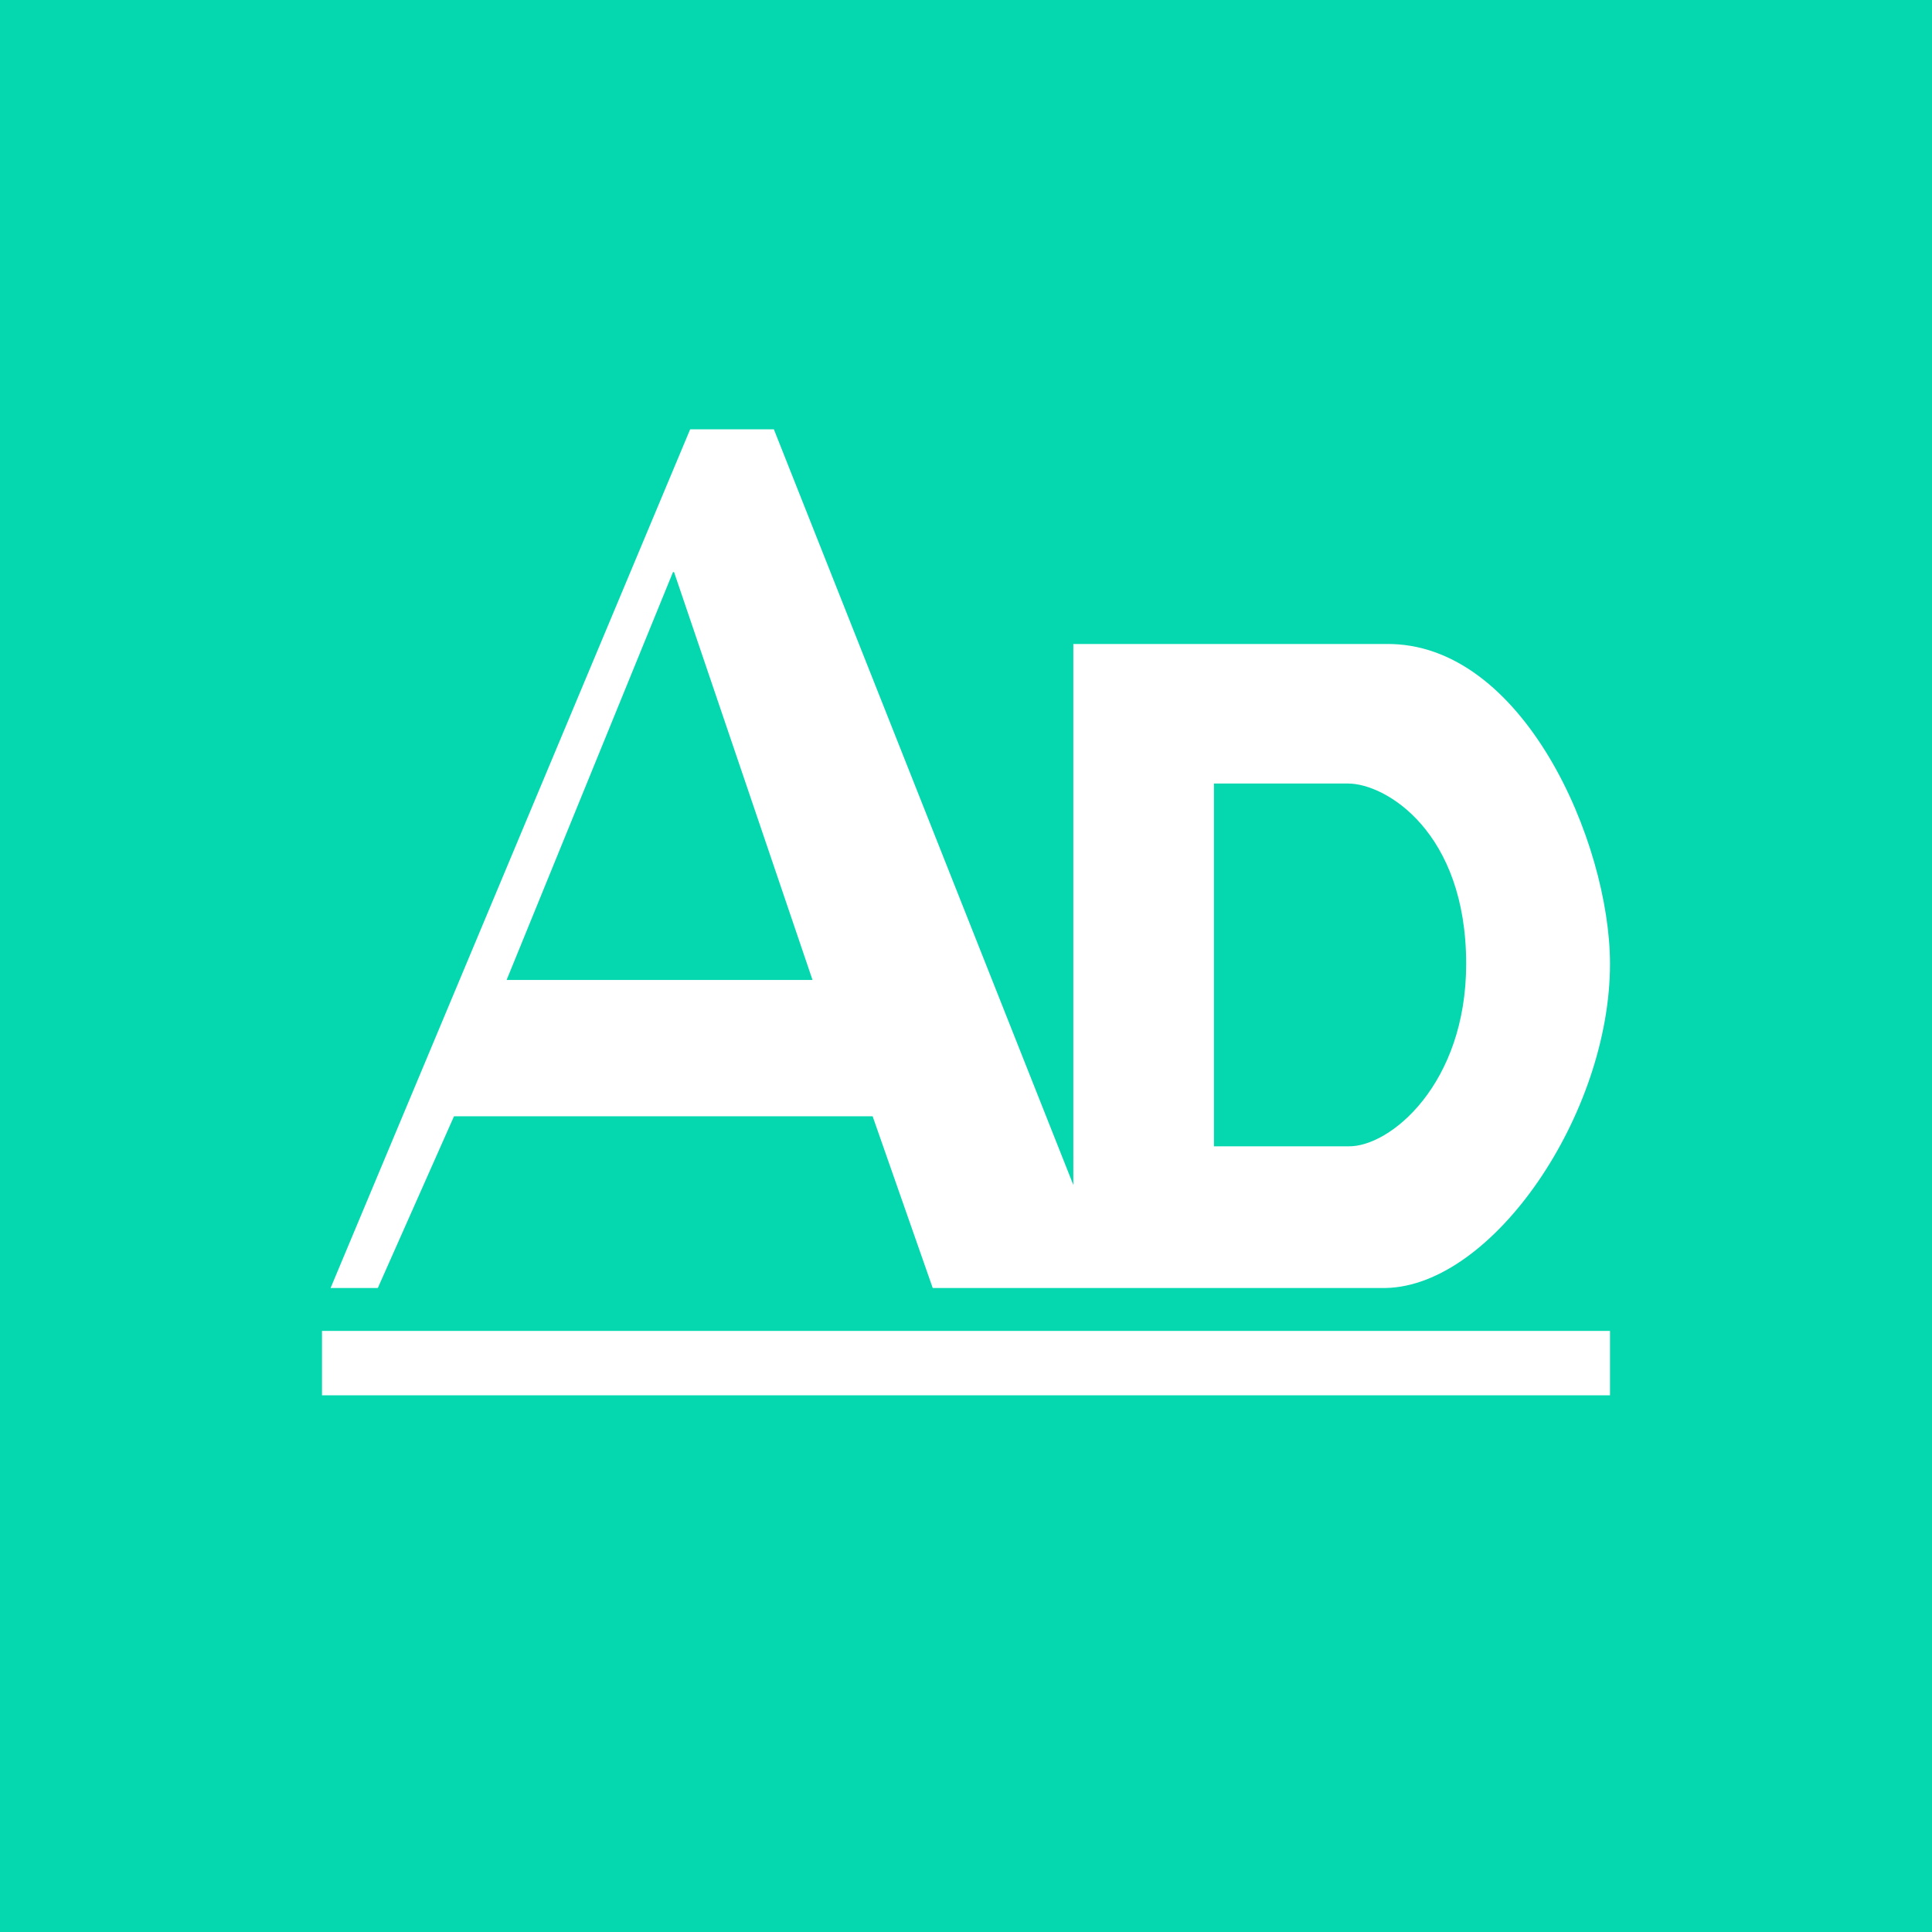 <svg xmlns="http://www.w3.org/2000/svg" width="18" height="18"><path fill="#05D8AF" d="M0 0h18v18H0z"/><path fill="#fff" d="M3 12.4h12v.6H3zM10 6v5.04L7.21 4h-.78l-3.35 8h.44l.71-1.6h3.9l.56 1.6h4.22c1-.02 2.09-1.62 2.09-3.02 0-1.13-.81-3-2.09-2.98zm1.3 1.3h1.26c.35 0 1.1.45 1.1 1.68 0 1.12-.71 1.71-1.1 1.7h-1.25V7.3ZM6.28 5.33l1.29 3.8H4.72l1.55-3.8Z"/></svg>